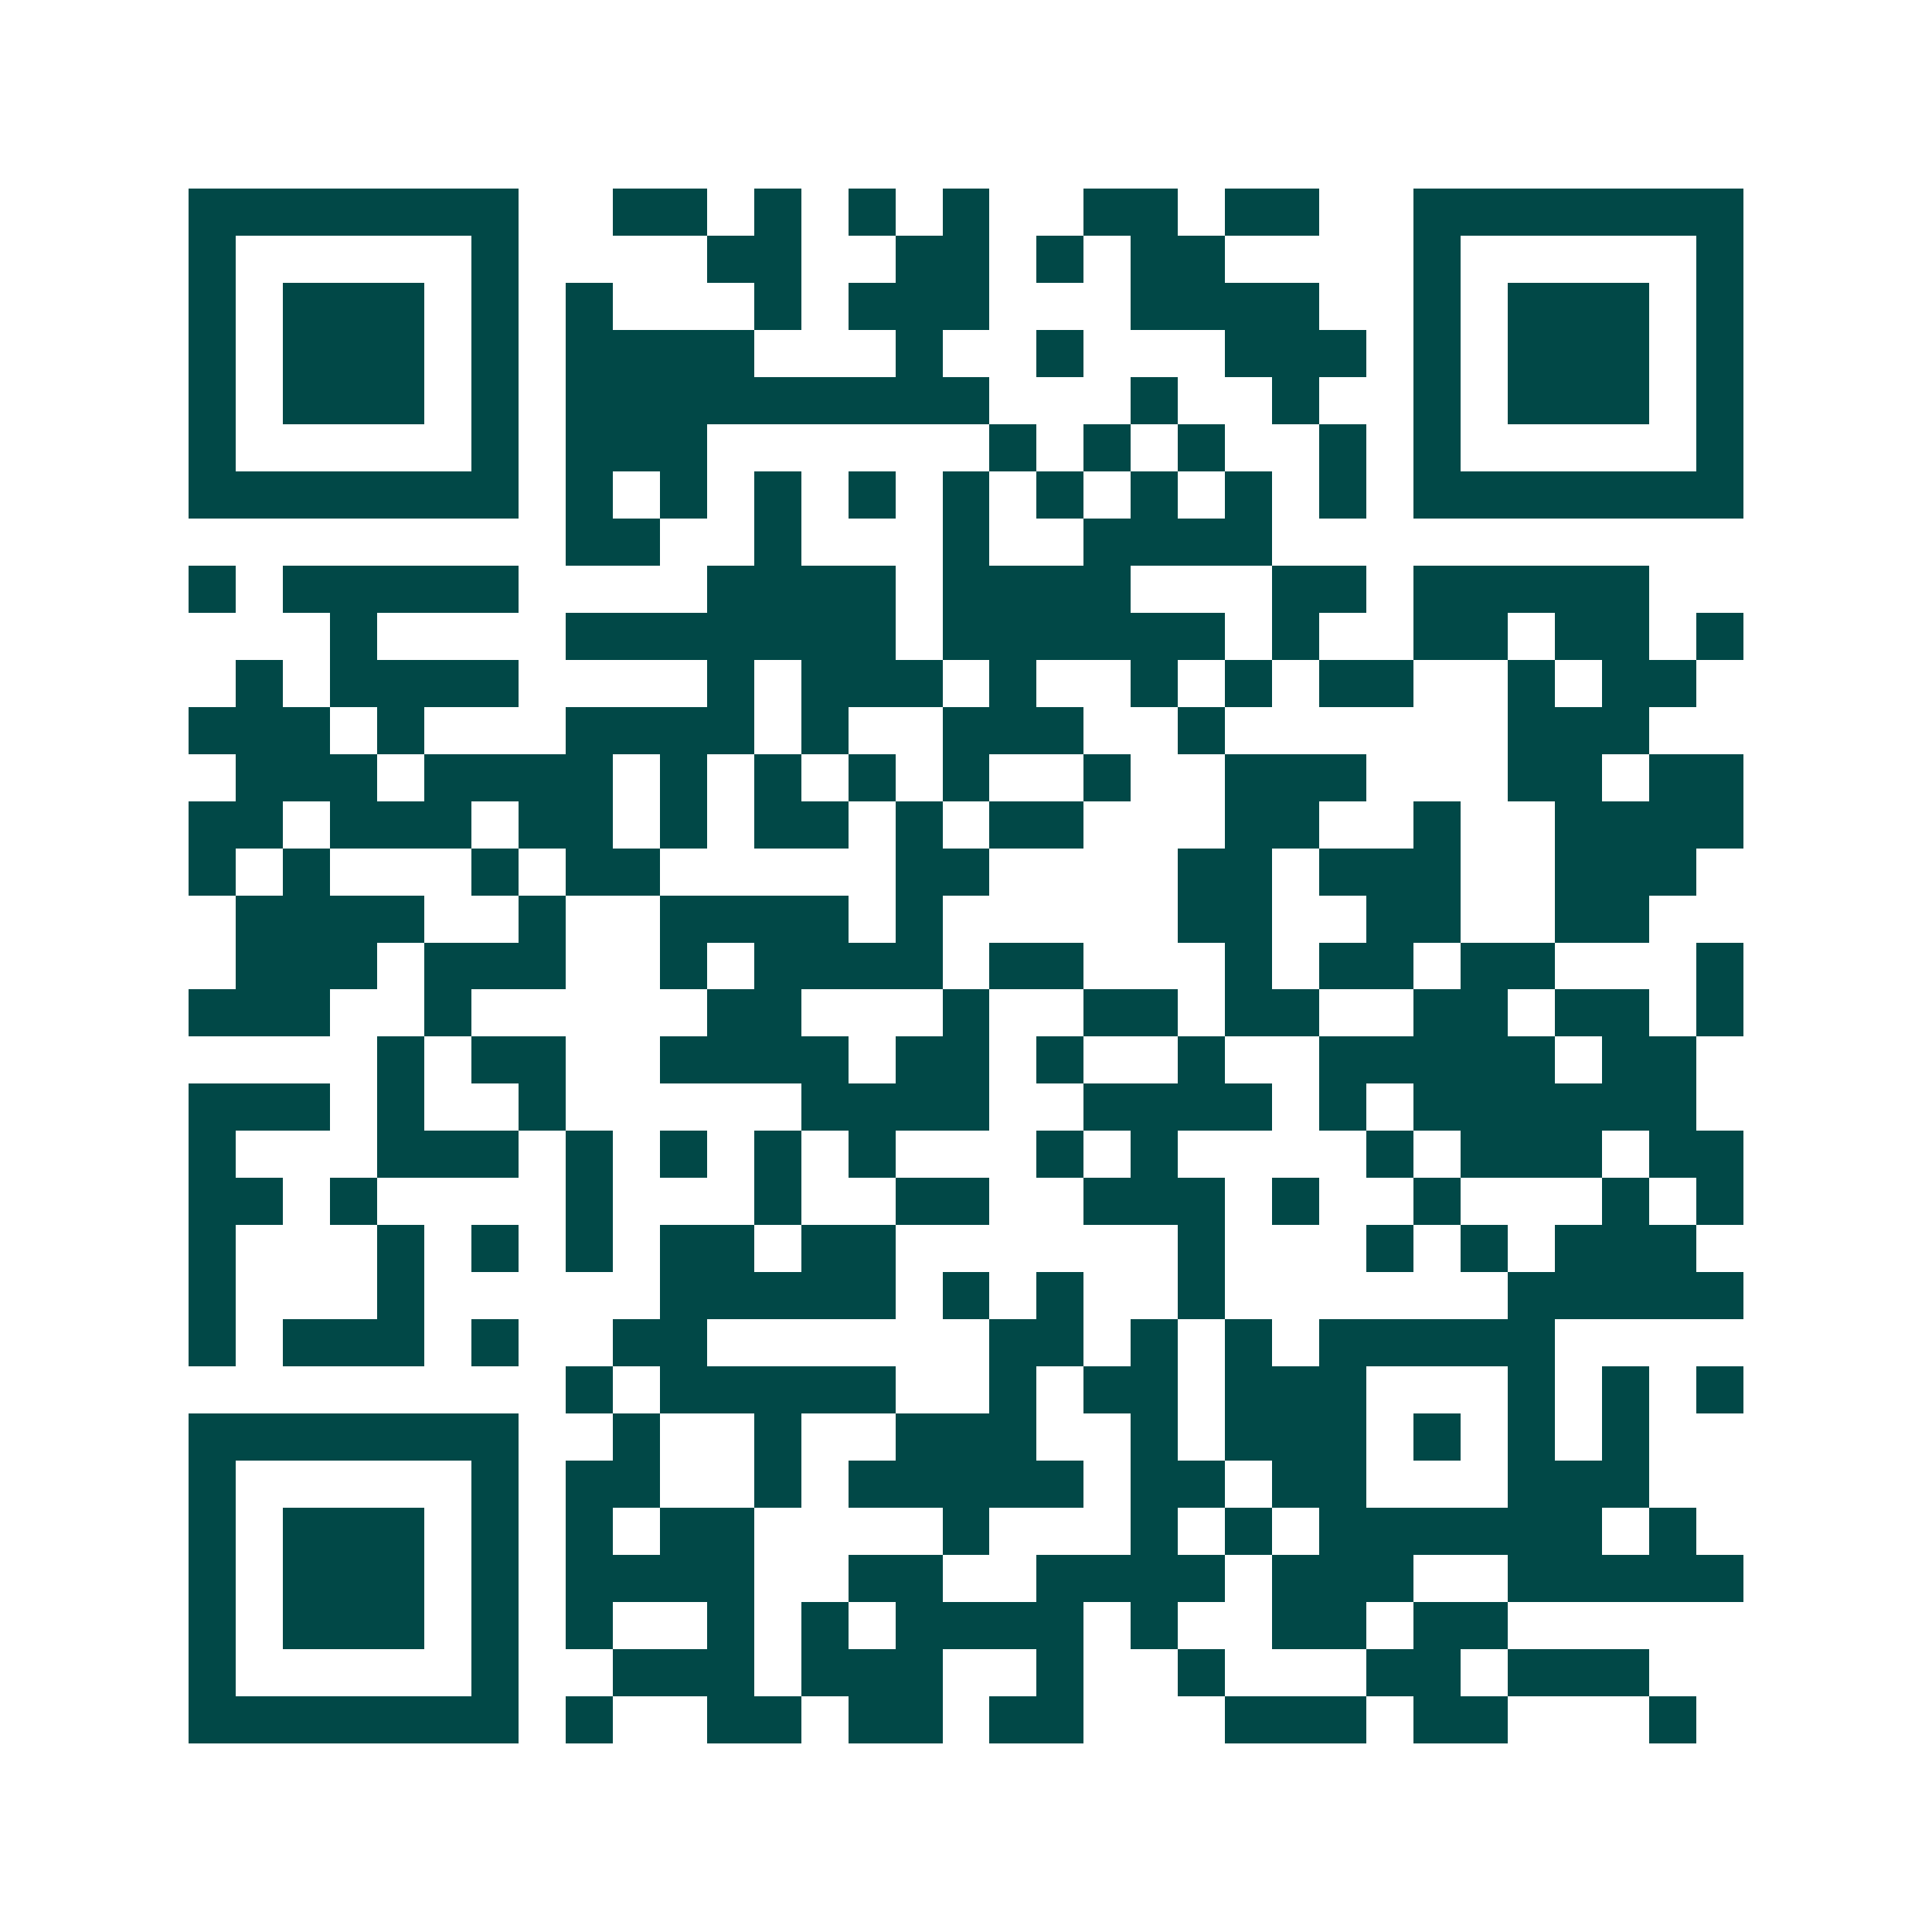 <svg xmlns="http://www.w3.org/2000/svg" width="200" height="200" viewBox="0 0 41 41" shape-rendering="crispEdges"><path fill="#ffffff" d="M0 0h41v41H0z"/><path stroke="#014847" d="M4 4.5h7m2 0h2m1 0h1m1 0h1m1 0h1m2 0h2m1 0h2m2 0h7M4 5.5h1m5 0h1m4 0h2m2 0h2m1 0h1m1 0h2m4 0h1m5 0h1M4 6.5h1m1 0h3m1 0h1m1 0h1m3 0h1m1 0h3m3 0h4m2 0h1m1 0h3m1 0h1M4 7.5h1m1 0h3m1 0h1m1 0h4m3 0h1m2 0h1m3 0h3m1 0h1m1 0h3m1 0h1M4 8.5h1m1 0h3m1 0h1m1 0h9m3 0h1m2 0h1m2 0h1m1 0h3m1 0h1M4 9.5h1m5 0h1m1 0h3m6 0h1m1 0h1m1 0h1m2 0h1m1 0h1m5 0h1M4 10.5h7m1 0h1m1 0h1m1 0h1m1 0h1m1 0h1m1 0h1m1 0h1m1 0h1m1 0h1m1 0h7M12 11.5h2m2 0h1m3 0h1m2 0h4M4 12.5h1m1 0h5m4 0h4m1 0h4m3 0h2m1 0h5M7 13.5h1m4 0h7m1 0h6m1 0h1m2 0h2m1 0h2m1 0h1M5 14.5h1m1 0h4m4 0h1m1 0h3m1 0h1m2 0h1m1 0h1m1 0h2m2 0h1m1 0h2M4 15.5h3m1 0h1m3 0h4m1 0h1m2 0h3m2 0h1m6 0h3M5 16.5h3m1 0h4m1 0h1m1 0h1m1 0h1m1 0h1m2 0h1m2 0h3m3 0h2m1 0h2M4 17.5h2m1 0h3m1 0h2m1 0h1m1 0h2m1 0h1m1 0h2m3 0h2m2 0h1m2 0h4M4 18.5h1m1 0h1m3 0h1m1 0h2m5 0h2m4 0h2m1 0h3m2 0h3M5 19.5h4m2 0h1m2 0h4m1 0h1m5 0h2m2 0h2m2 0h2M5 20.5h3m1 0h3m2 0h1m1 0h4m1 0h2m3 0h1m1 0h2m1 0h2m3 0h1M4 21.5h3m2 0h1m5 0h2m3 0h1m2 0h2m1 0h2m2 0h2m1 0h2m1 0h1M8 22.5h1m1 0h2m2 0h4m1 0h2m1 0h1m2 0h1m2 0h5m1 0h2M4 23.5h3m1 0h1m2 0h1m5 0h4m2 0h4m1 0h1m1 0h6M4 24.5h1m3 0h3m1 0h1m1 0h1m1 0h1m1 0h1m3 0h1m1 0h1m4 0h1m1 0h3m1 0h2M4 25.5h2m1 0h1m4 0h1m3 0h1m2 0h2m2 0h3m1 0h1m2 0h1m3 0h1m1 0h1M4 26.5h1m3 0h1m1 0h1m1 0h1m1 0h2m1 0h2m6 0h1m3 0h1m1 0h1m1 0h3M4 27.5h1m3 0h1m5 0h5m1 0h1m1 0h1m2 0h1m6 0h5M4 28.5h1m1 0h3m1 0h1m2 0h2m6 0h2m1 0h1m1 0h1m1 0h5M12 29.5h1m1 0h5m2 0h1m1 0h2m1 0h3m3 0h1m1 0h1m1 0h1M4 30.5h7m2 0h1m2 0h1m2 0h3m2 0h1m1 0h3m1 0h1m1 0h1m1 0h1M4 31.5h1m5 0h1m1 0h2m2 0h1m1 0h5m1 0h2m1 0h2m3 0h3M4 32.5h1m1 0h3m1 0h1m1 0h1m1 0h2m4 0h1m3 0h1m1 0h1m1 0h6m1 0h1M4 33.5h1m1 0h3m1 0h1m1 0h4m2 0h2m2 0h4m1 0h3m2 0h5M4 34.5h1m1 0h3m1 0h1m1 0h1m2 0h1m1 0h1m1 0h4m1 0h1m2 0h2m1 0h2M4 35.5h1m5 0h1m2 0h3m1 0h3m2 0h1m2 0h1m3 0h2m1 0h3M4 36.5h7m1 0h1m2 0h2m1 0h2m1 0h2m3 0h3m1 0h2m3 0h1"/></svg>

